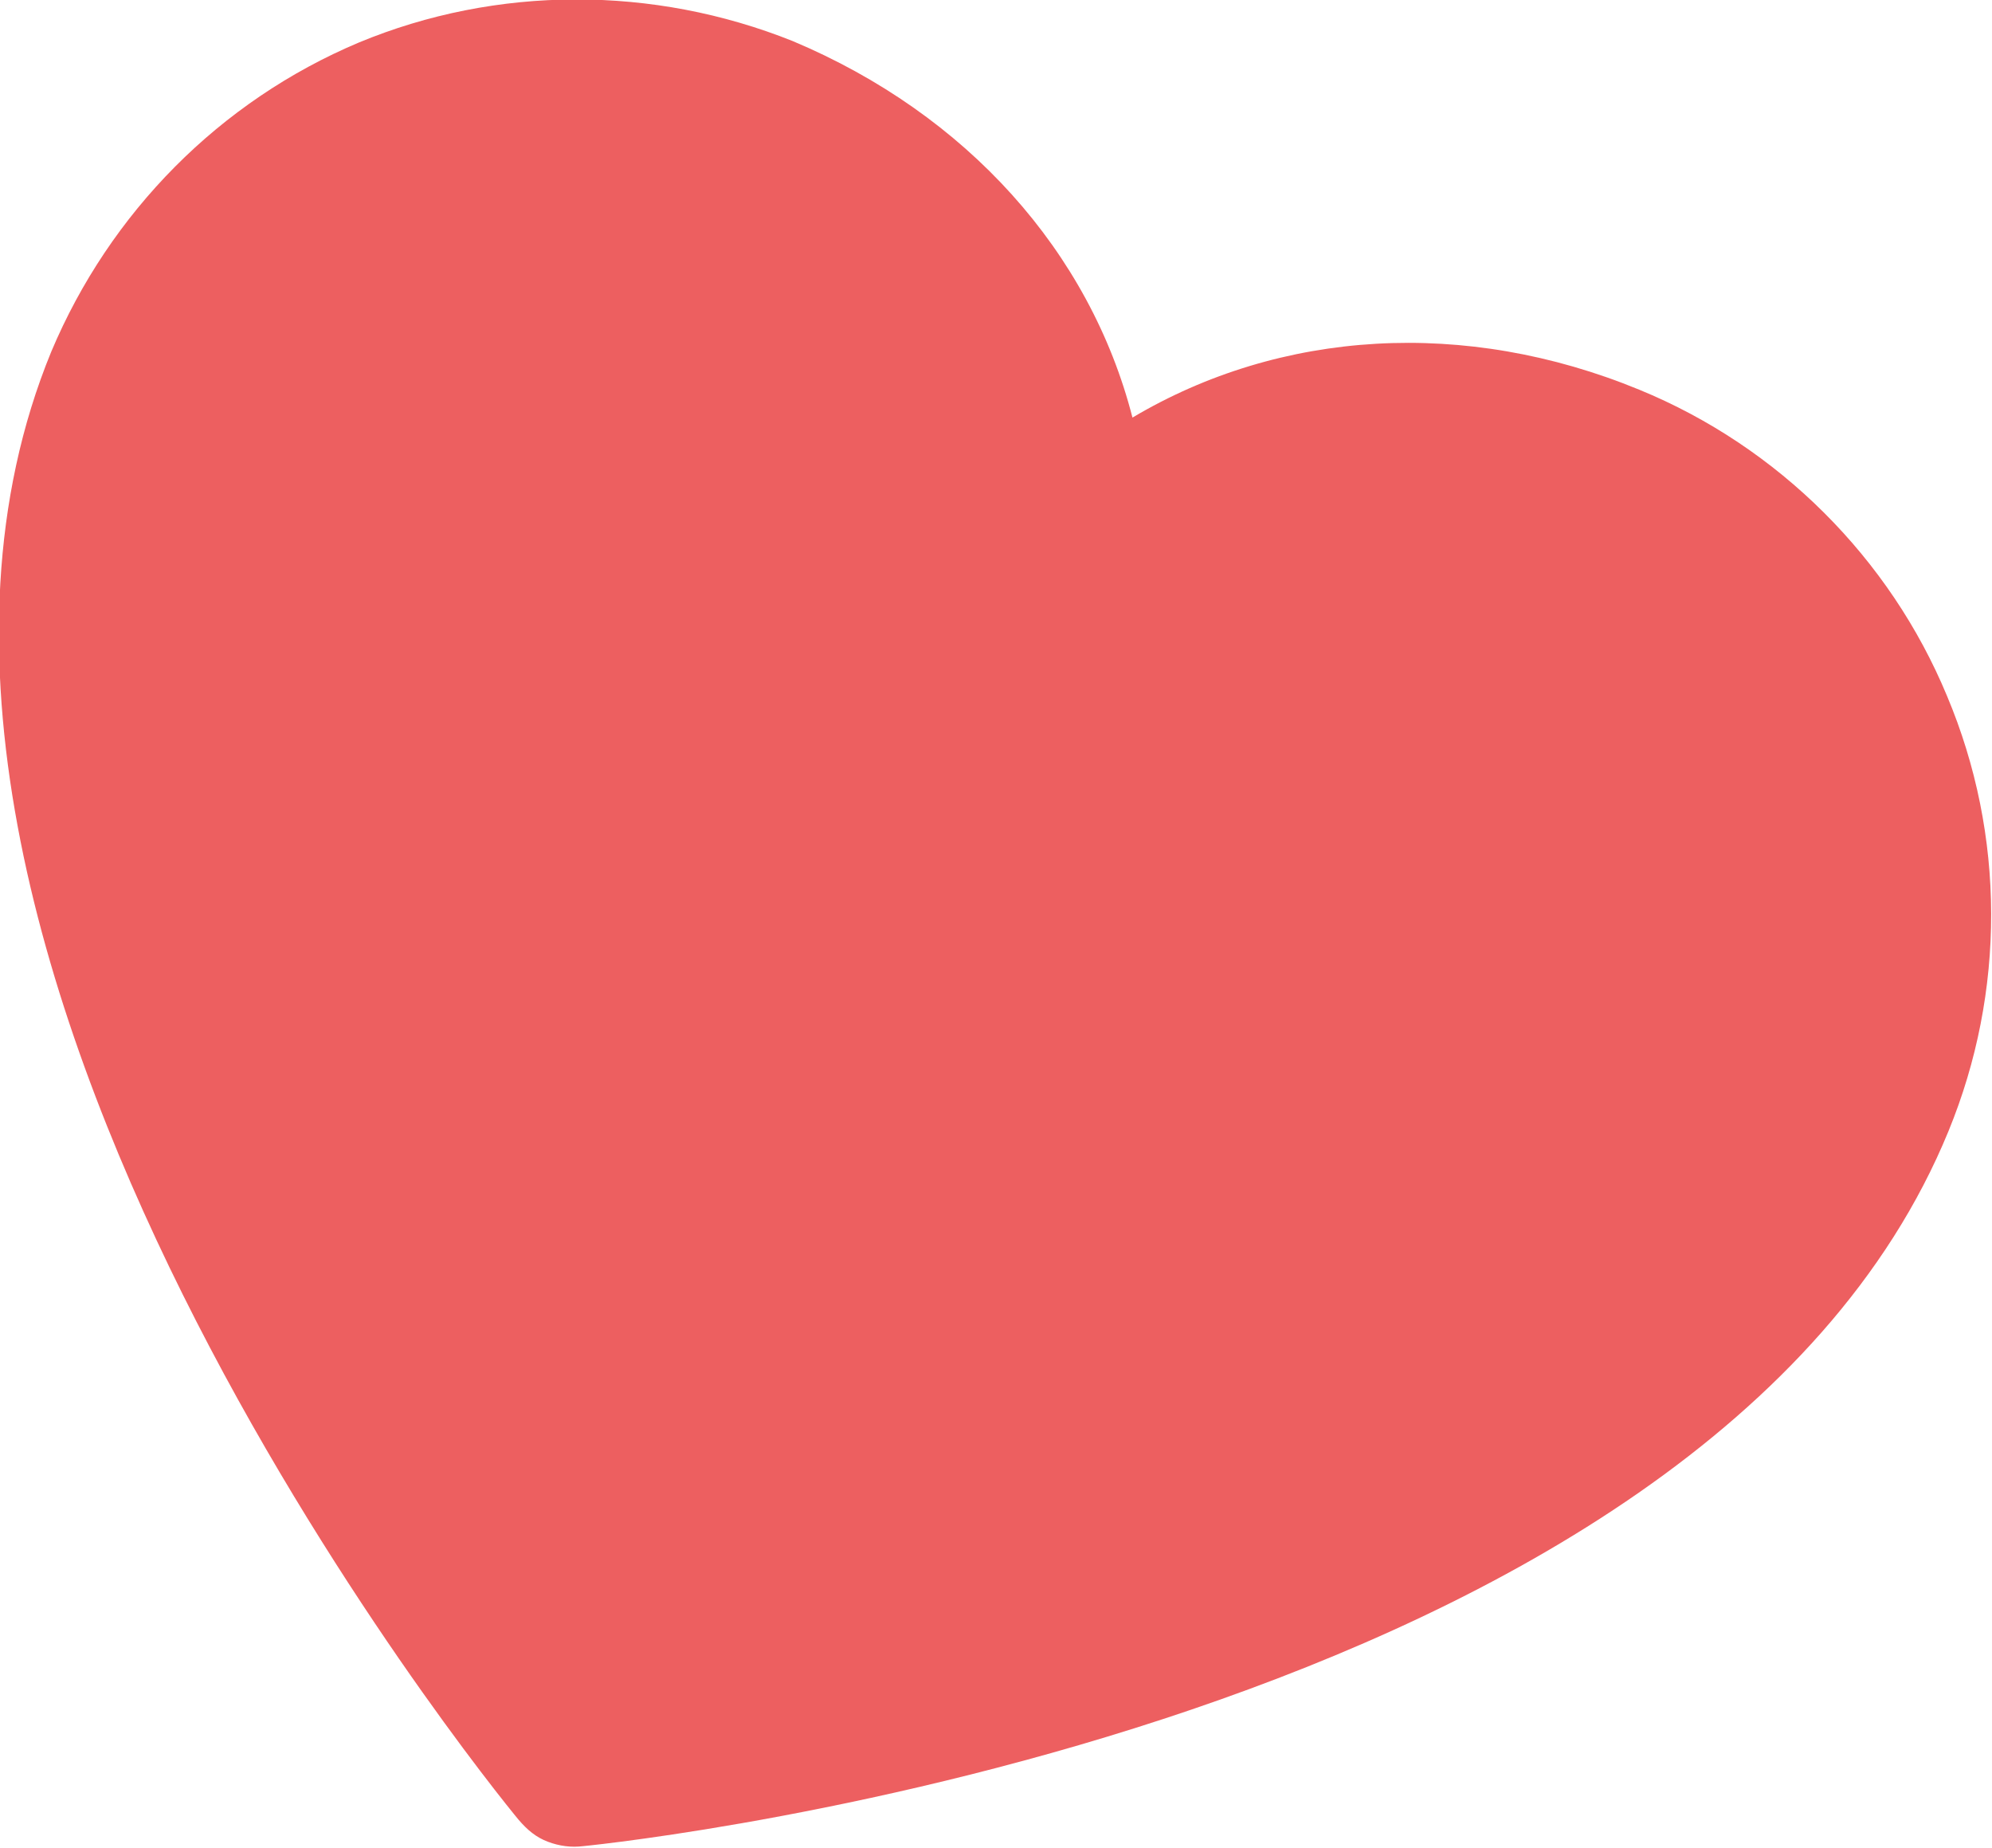 <svg width="13.597" height="12.612" viewBox="0 0 13.597 12.612" fill="none" xmlns="http://www.w3.org/2000/svg" xmlns:xlink="http://www.w3.org/1999/xlink">
	<desc>
			Created with Pixso.
	</desc>
	<defs/>
	<path id="Vector" d="M13.3 7.72C11.64 11.77 4.29 12.57 3.98 12.6C3.9 12.61 3.82 12.6 3.74 12.57C3.66 12.54 3.6 12.49 3.54 12.42C3.34 12.18 -1.31 6.44 0.35 2.4C0.75 1.45 1.5 0.69 2.45 0.29C3.39 -0.1 4.46 -0.1 5.41 0.28C6.6 0.78 7.44 1.72 7.73 2.85C8.74 2.25 10 2.17 11.19 2.66C12.14 3.05 12.9 3.81 13.29 4.75C13.69 5.7 13.69 6.77 13.3 7.72Z" fill="#E62A2B" fill-opacity="0.75" fill-rule="nonzero"/>
</svg>
